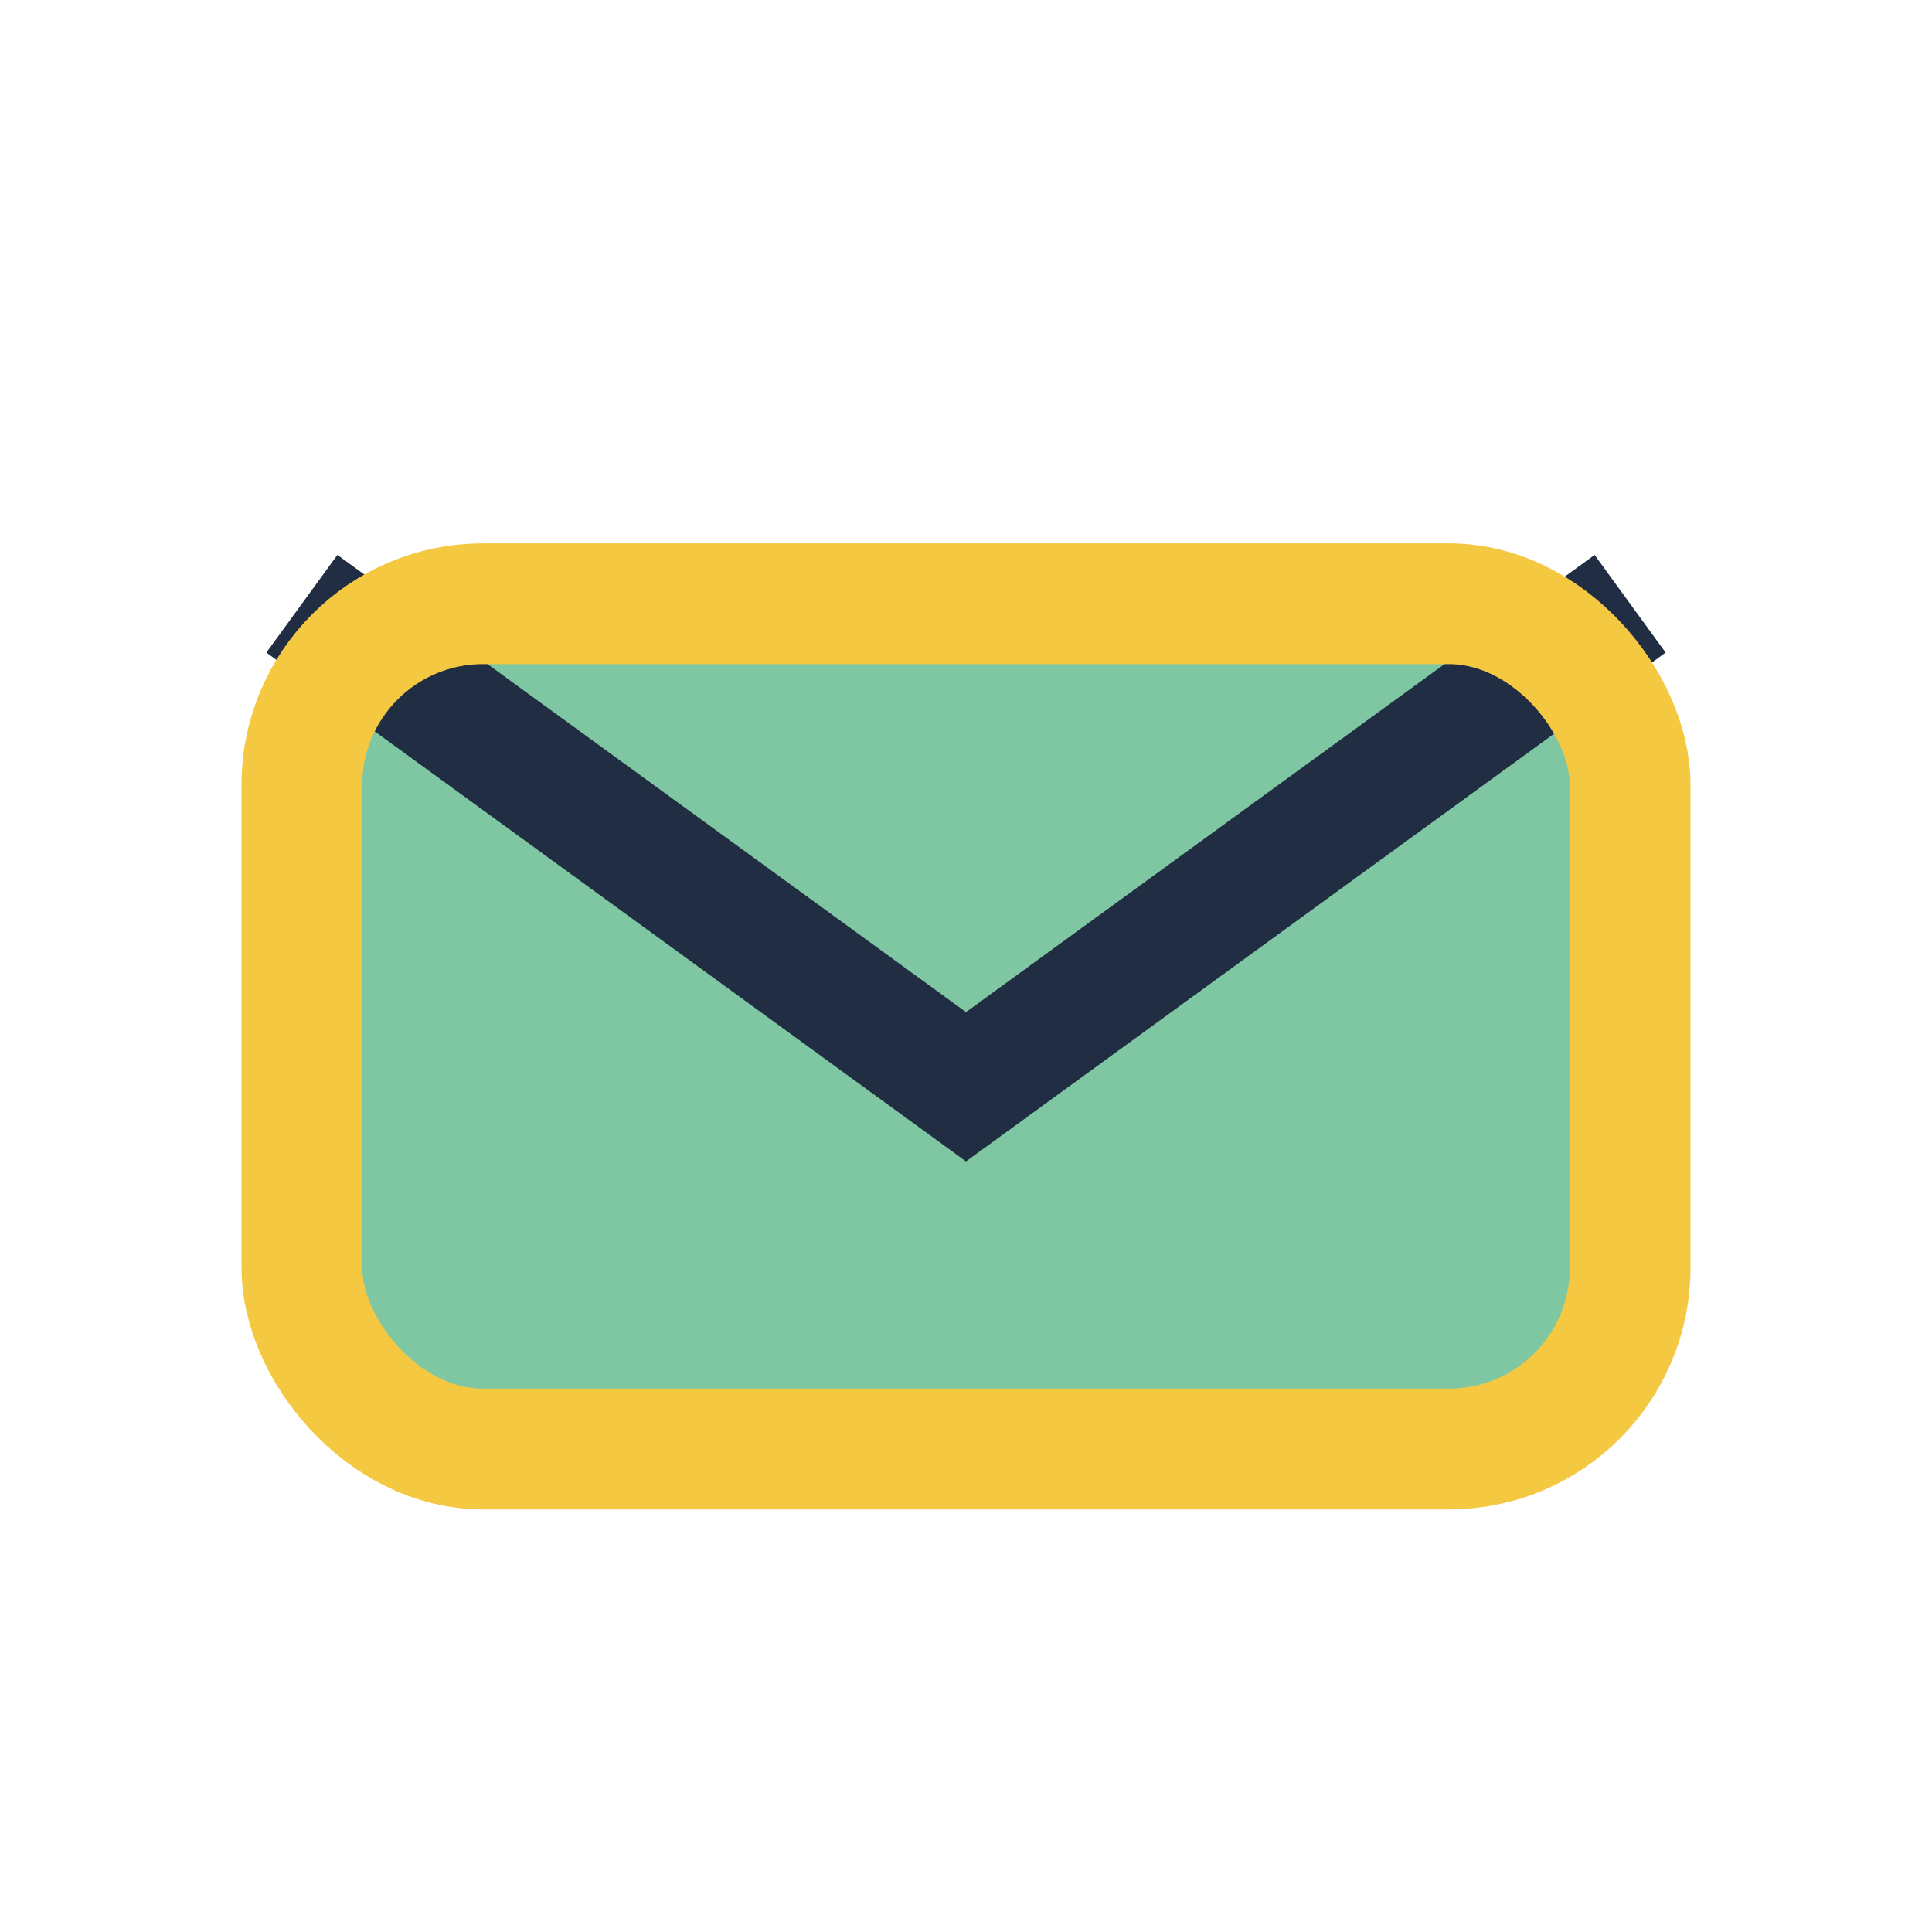 <?xml version="1.0" encoding="UTF-8"?>
<svg xmlns="http://www.w3.org/2000/svg" width="32" height="32" viewBox="0 0 32 32"><rect x="5" y="10" width="22" height="14" rx="3" fill="#7EC7A2"/><path d="M5 10l11 8 11-8" stroke="#212D43" stroke-width="2" fill="none"/><rect x="5" y="10" width="22" height="14" rx="3" fill="none" stroke="#F5C842" stroke-width="2"/></svg>